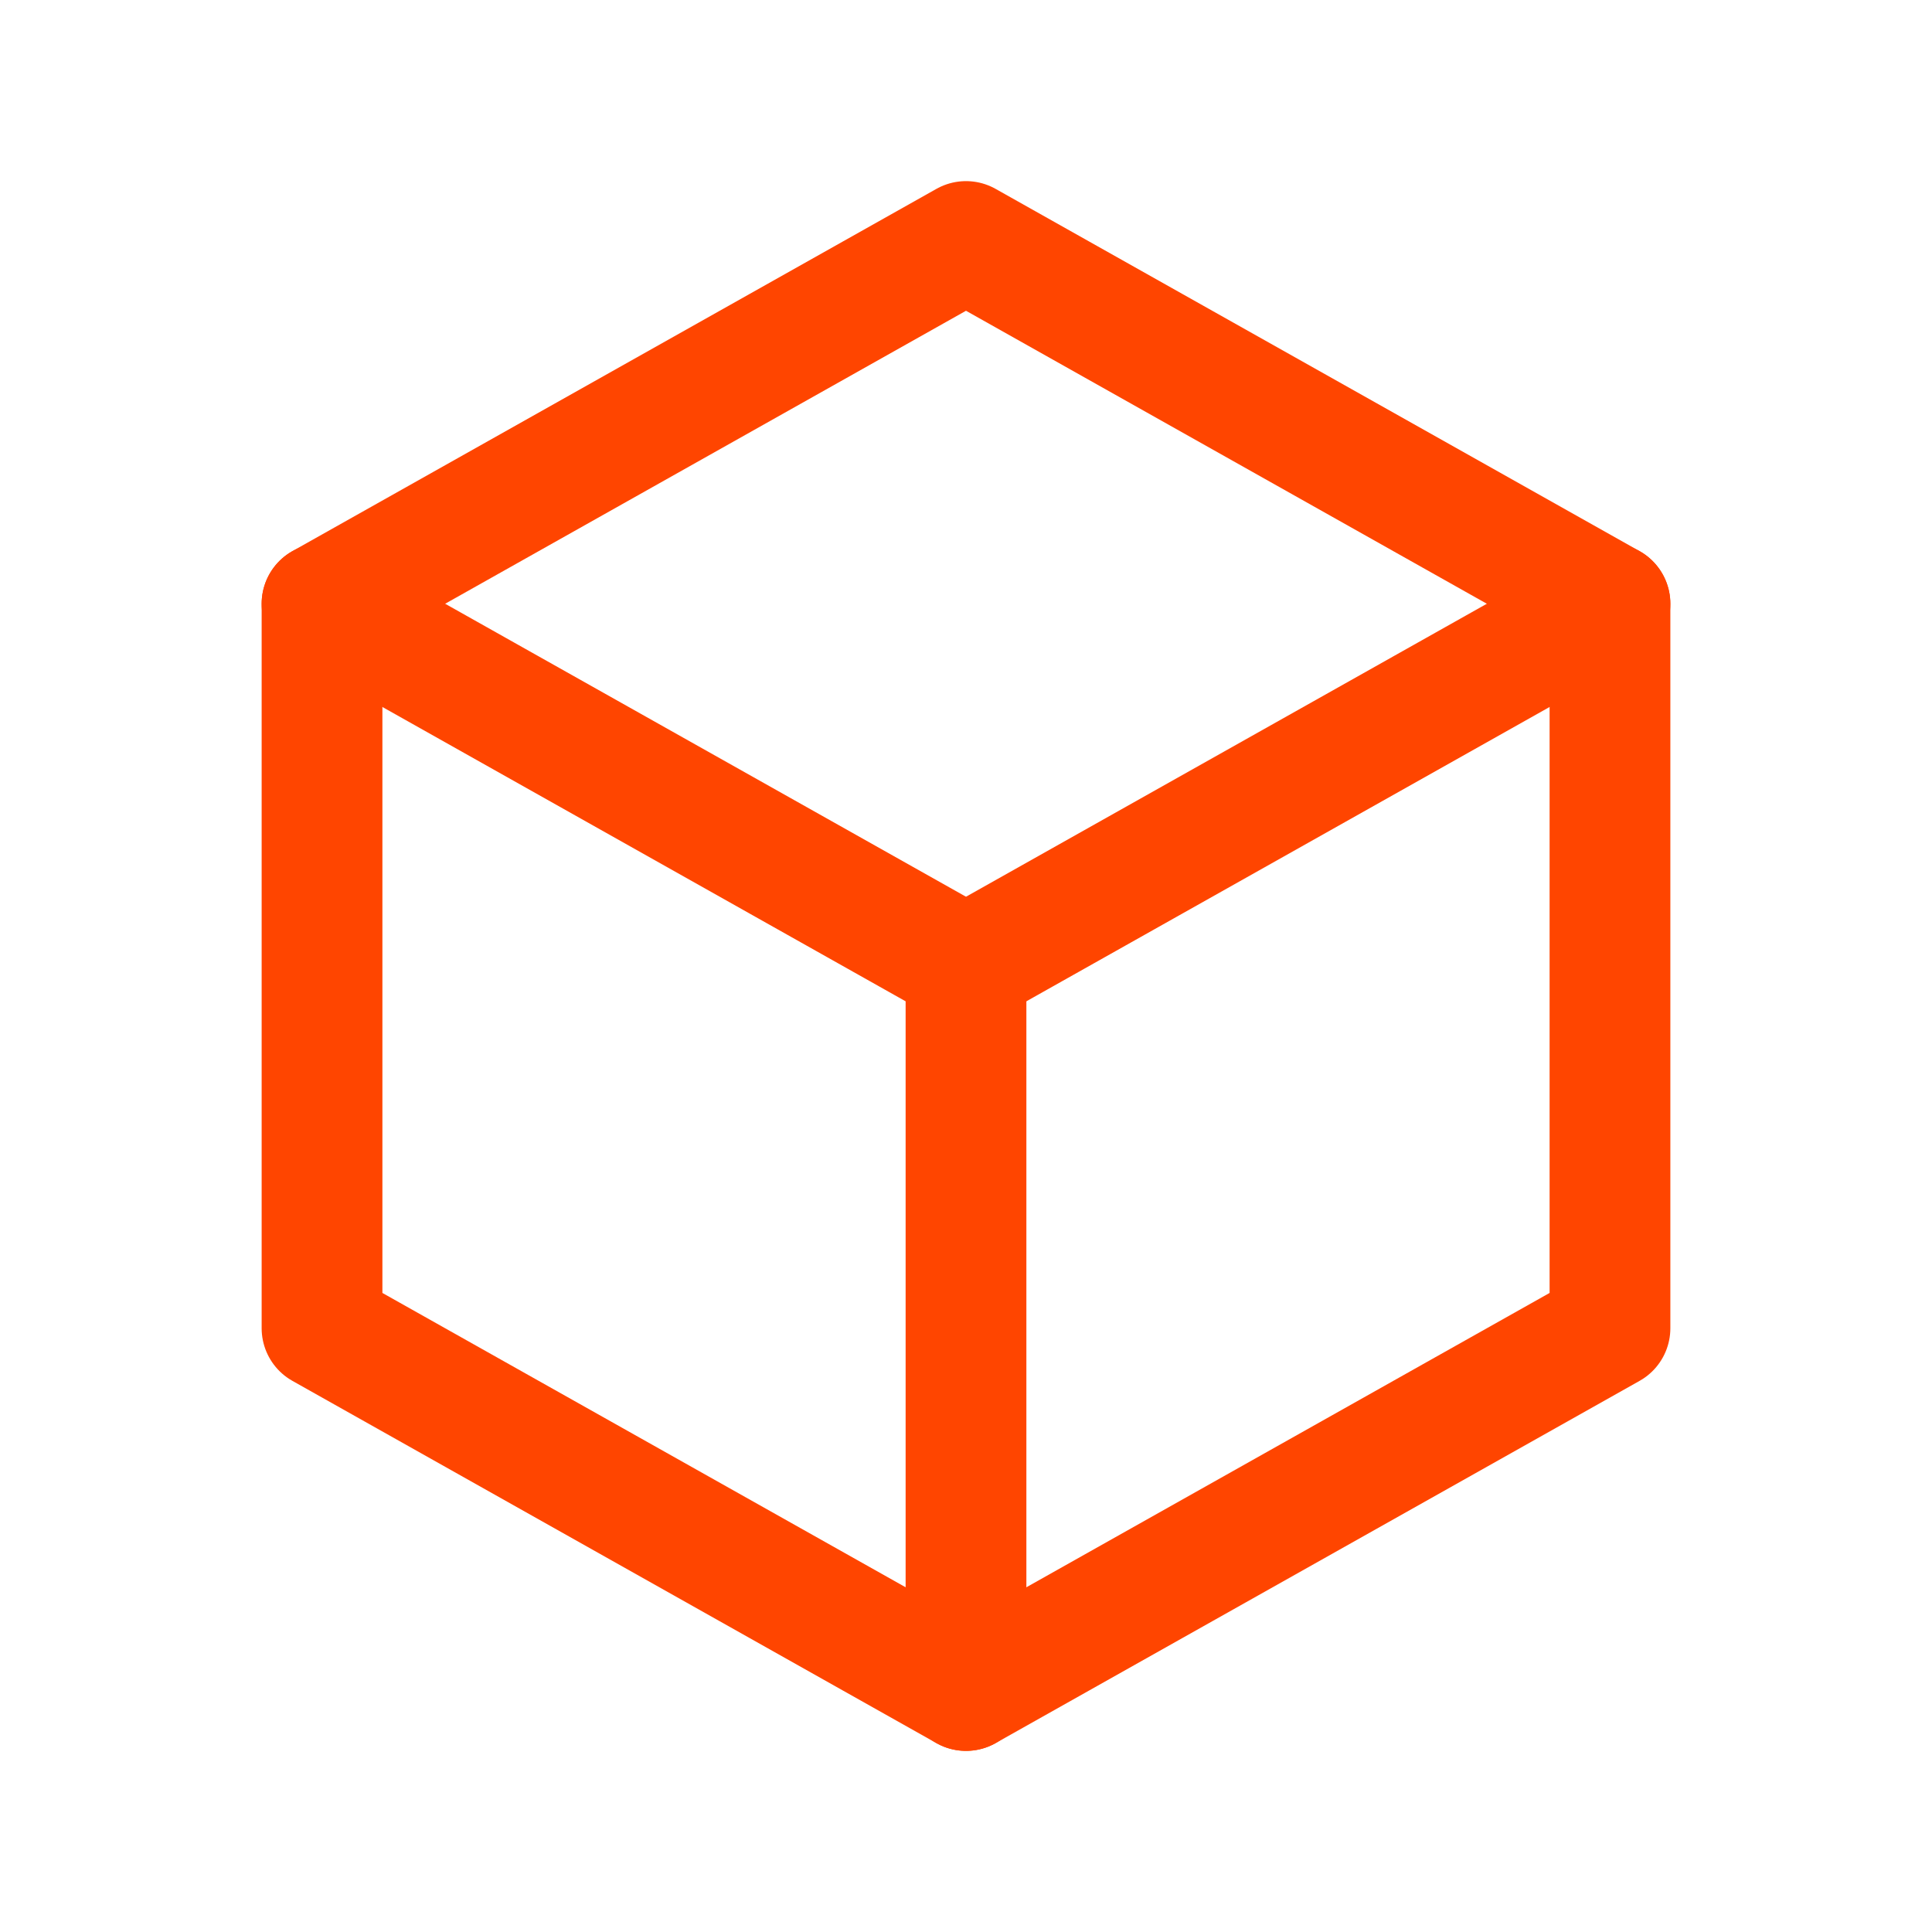 <svg width="28" height="28" viewBox="0 0 28 28" fill="none" xmlns="http://www.w3.org/2000/svg">
<g clip-path="url(#clip0_1364_1354)">
<path d="M14 3.5L23.333 8.75V19.25L14 24.5L4.667 19.25V8.75L14 3.5Z" stroke="#FF4500" stroke-width="1.75" stroke-linecap="round" stroke-linejoin="round"/>
<path d="M14 14L23.333 8.75" stroke="#FF4500" stroke-width="1.75" stroke-linecap="round" stroke-linejoin="round"/>
<path d="M14 14V24.5" stroke="#FF4500" stroke-width="1.75" stroke-linecap="round" stroke-linejoin="round"/>
<path d="M14 14L4.667 8.75" stroke="#FF4500" stroke-width="1.75" stroke-linecap="round" stroke-linejoin="round"/>
</g>
<defs>
<clipPath id="clip0_1364_1354">
<rect width="28" height="28" fill="white"/>
</clipPath>
</defs>
</svg>
